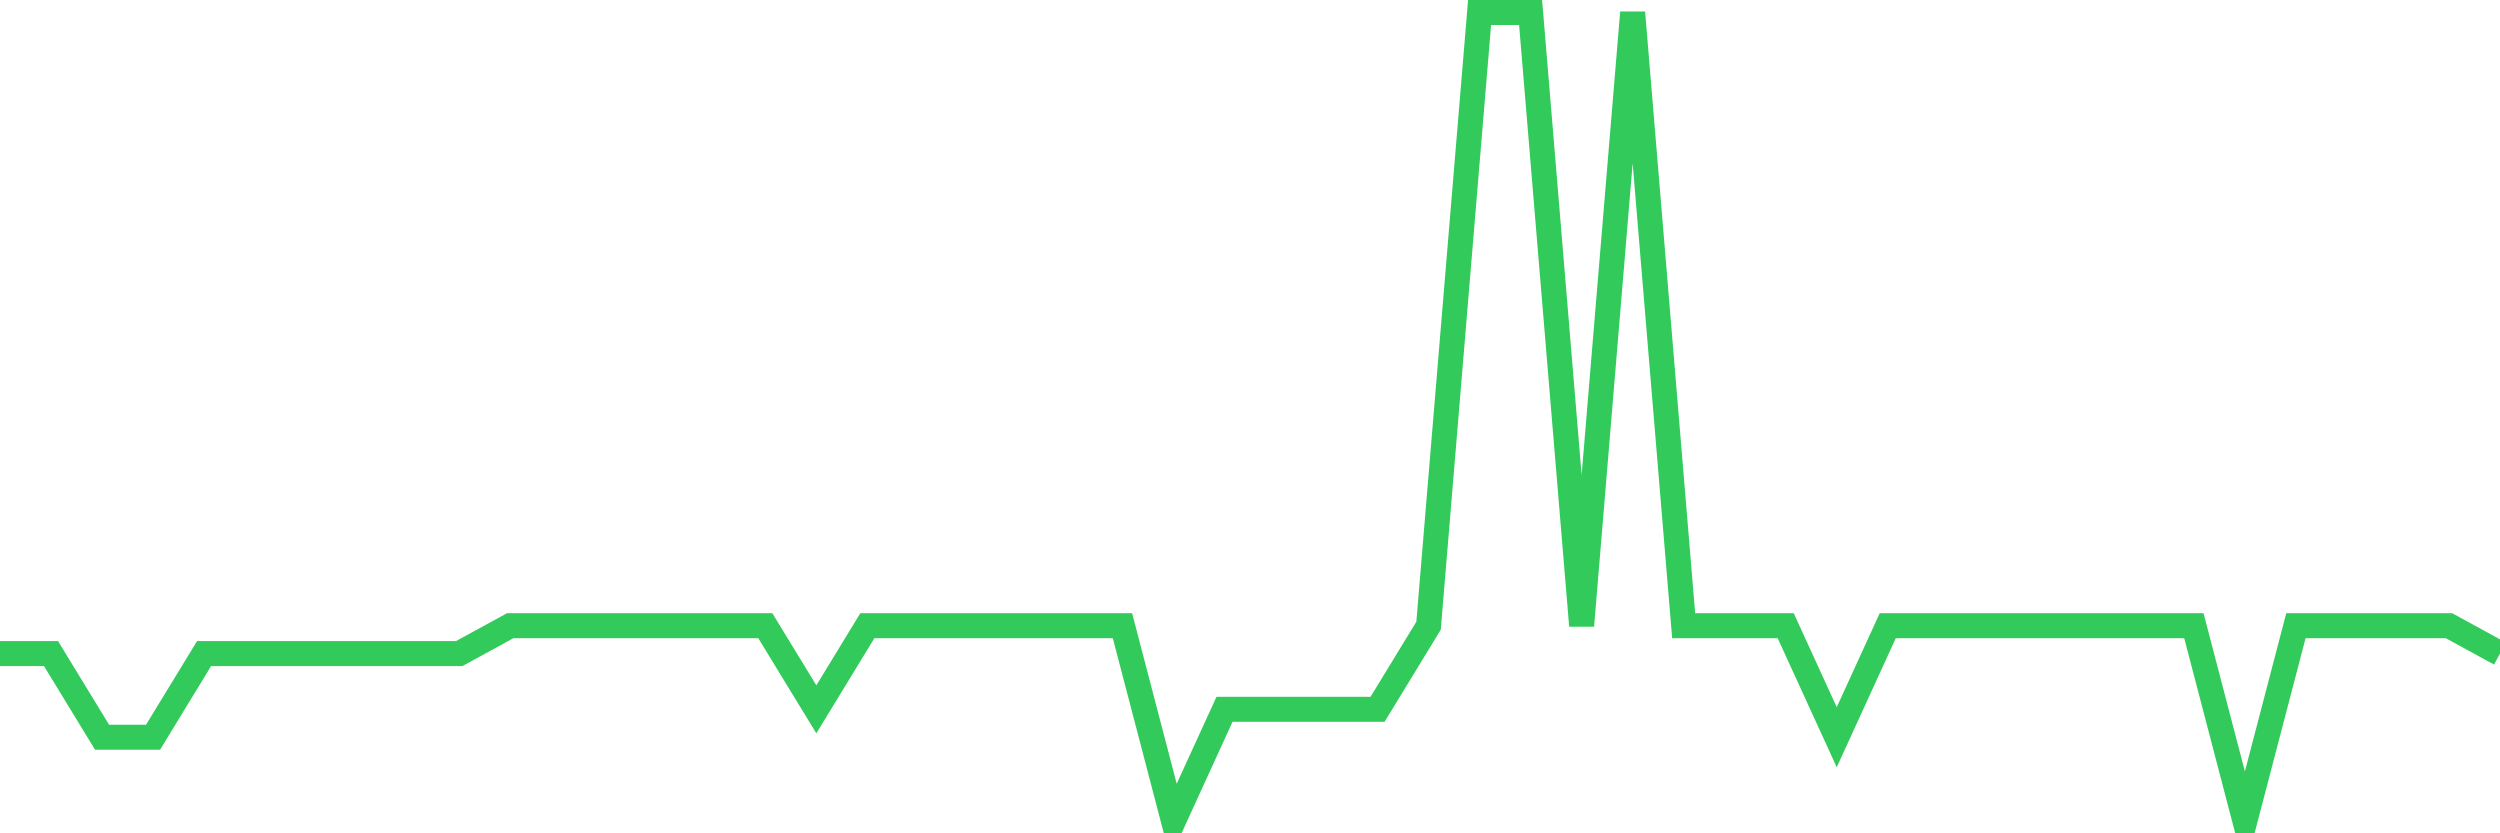 <svg
  xmlns="http://www.w3.org/2000/svg"
  xmlns:xlink="http://www.w3.org/1999/xlink"
  width="120"
  height="40"
  viewBox="0 0 120 40"
  preserveAspectRatio="none"
>
  <polyline
    points="0,31.372 2.449,31.372 4.898,35.386 7.347,35.386 9.796,31.372 12.245,31.372 14.694,31.372 17.143,31.372 19.592,31.372 22.041,31.372 24.49,30.034 26.939,30.034 29.388,30.034 31.837,30.034 34.286,30.034 36.735,30.034 39.184,34.048 41.633,30.034 44.082,30.034 46.531,30.034 48.98,30.034 51.429,30.034 53.878,30.034 56.327,39.4 58.776,34.048 61.224,34.048 63.673,34.048 66.122,34.048 68.571,30.034 71.02,0.6 73.469,0.6 75.918,30.034 78.367,0.6 80.816,30.034 83.265,30.034 85.714,30.034 88.163,35.386 90.612,30.034 93.061,30.034 95.51,30.034 97.959,30.034 100.408,30.034 102.857,30.034 105.306,30.034 107.755,39.4 110.204,30.034 112.653,30.034 115.102,30.034 117.551,30.034 120,31.372"
    fill="none"
    stroke="#32ca5b"
    stroke-width="1.2"
  >
  </polyline>
</svg>